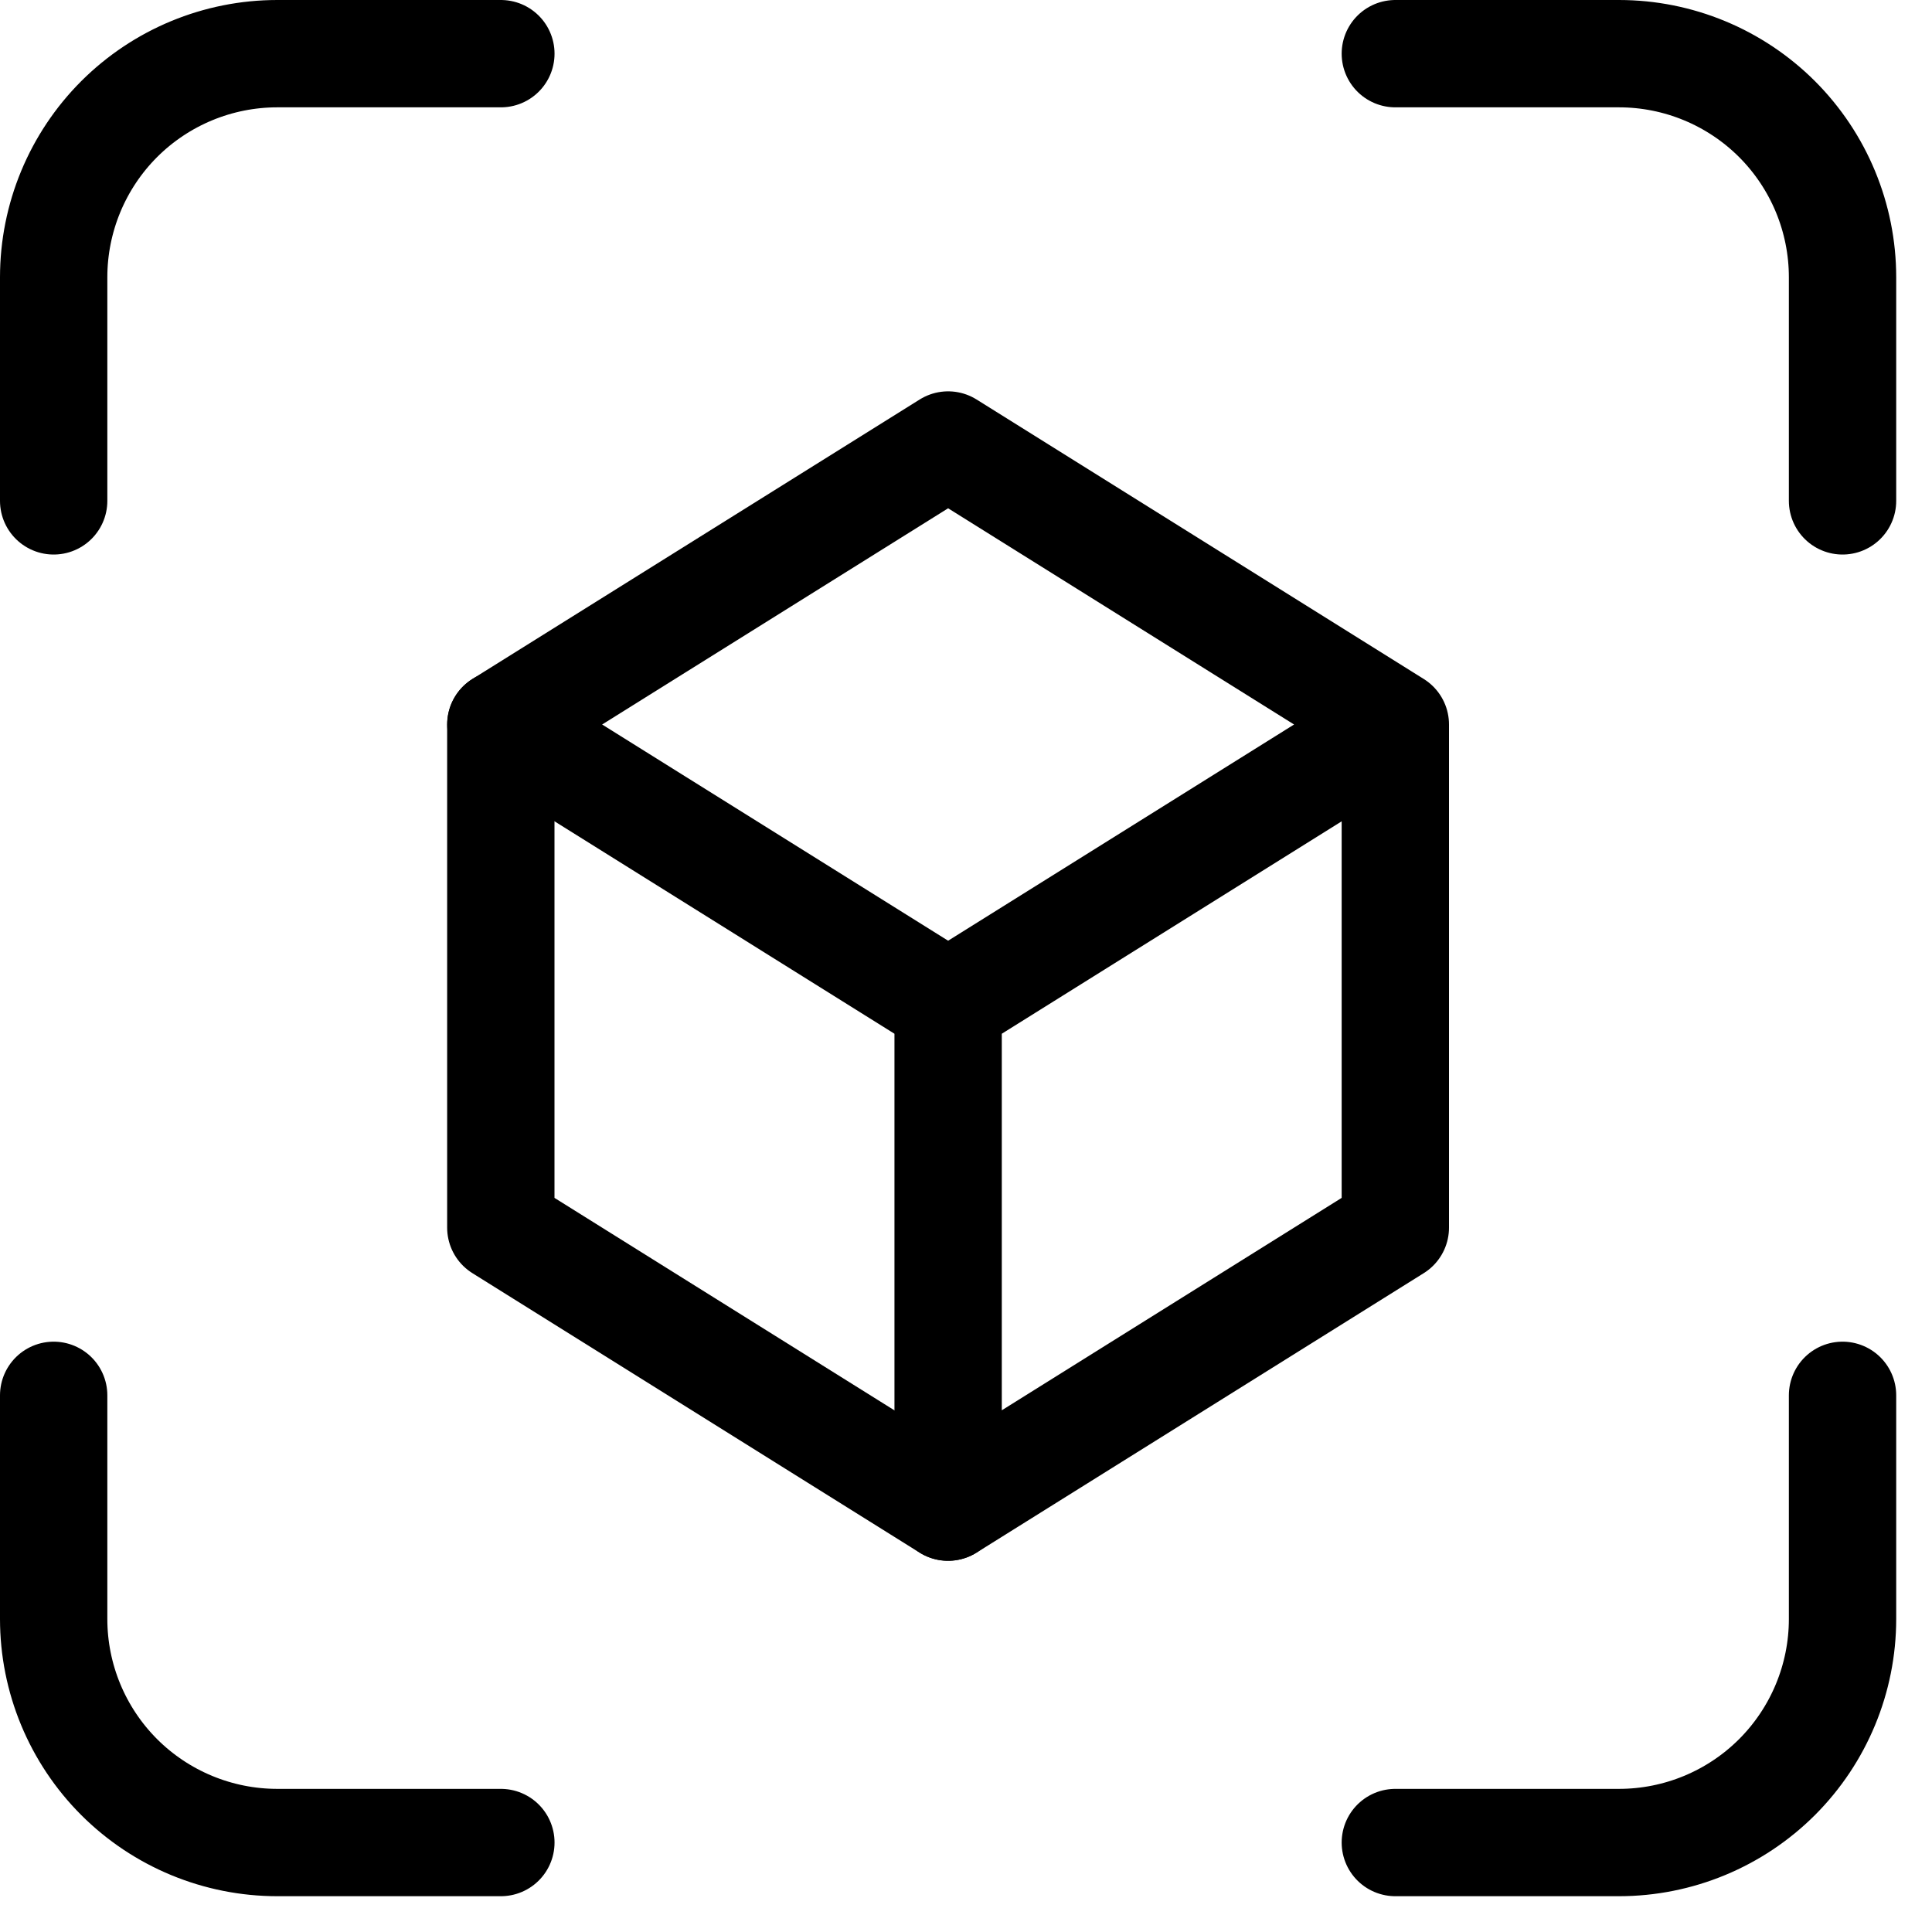 <?xml version="1.0" encoding="UTF-8"?>
<svg xmlns="http://www.w3.org/2000/svg" width="36" height="36" viewBox="0 0 36 36" fill="none">
  <path d="M1 9.333V5.167C1 4.062 1.439 3.002 2.22 2.22C3.002 1.439 4.062 1 5.167 1H9.333M1 26V30.167C1 31.272 1.439 32.331 2.22 33.113C3.002 33.894 4.062 34.333 5.167 34.333H9.333M26 1H30.167C31.272 1 32.331 1.439 33.113 2.22C33.894 3.002 34.333 4.062 34.333 5.167V9.333M26 34.333H30.167C31.272 34.333 32.331 33.894 33.113 33.113C33.894 32.331 34.333 31.272 34.333 30.167V26M17.667 18.708L26 13.5M17.667 18.708L9.333 13.5L17.667 8.292L26 13.5M17.667 18.708V28.083L26 22.875V13.5" stroke="black" stroke-width="2" stroke-linecap="round" stroke-linejoin="round"></path>
  <path d="M9.332 13.5V22.875L17.665 28.083" stroke="black" stroke-width="2" stroke-linecap="round" stroke-linejoin="round"></path>
</svg>
